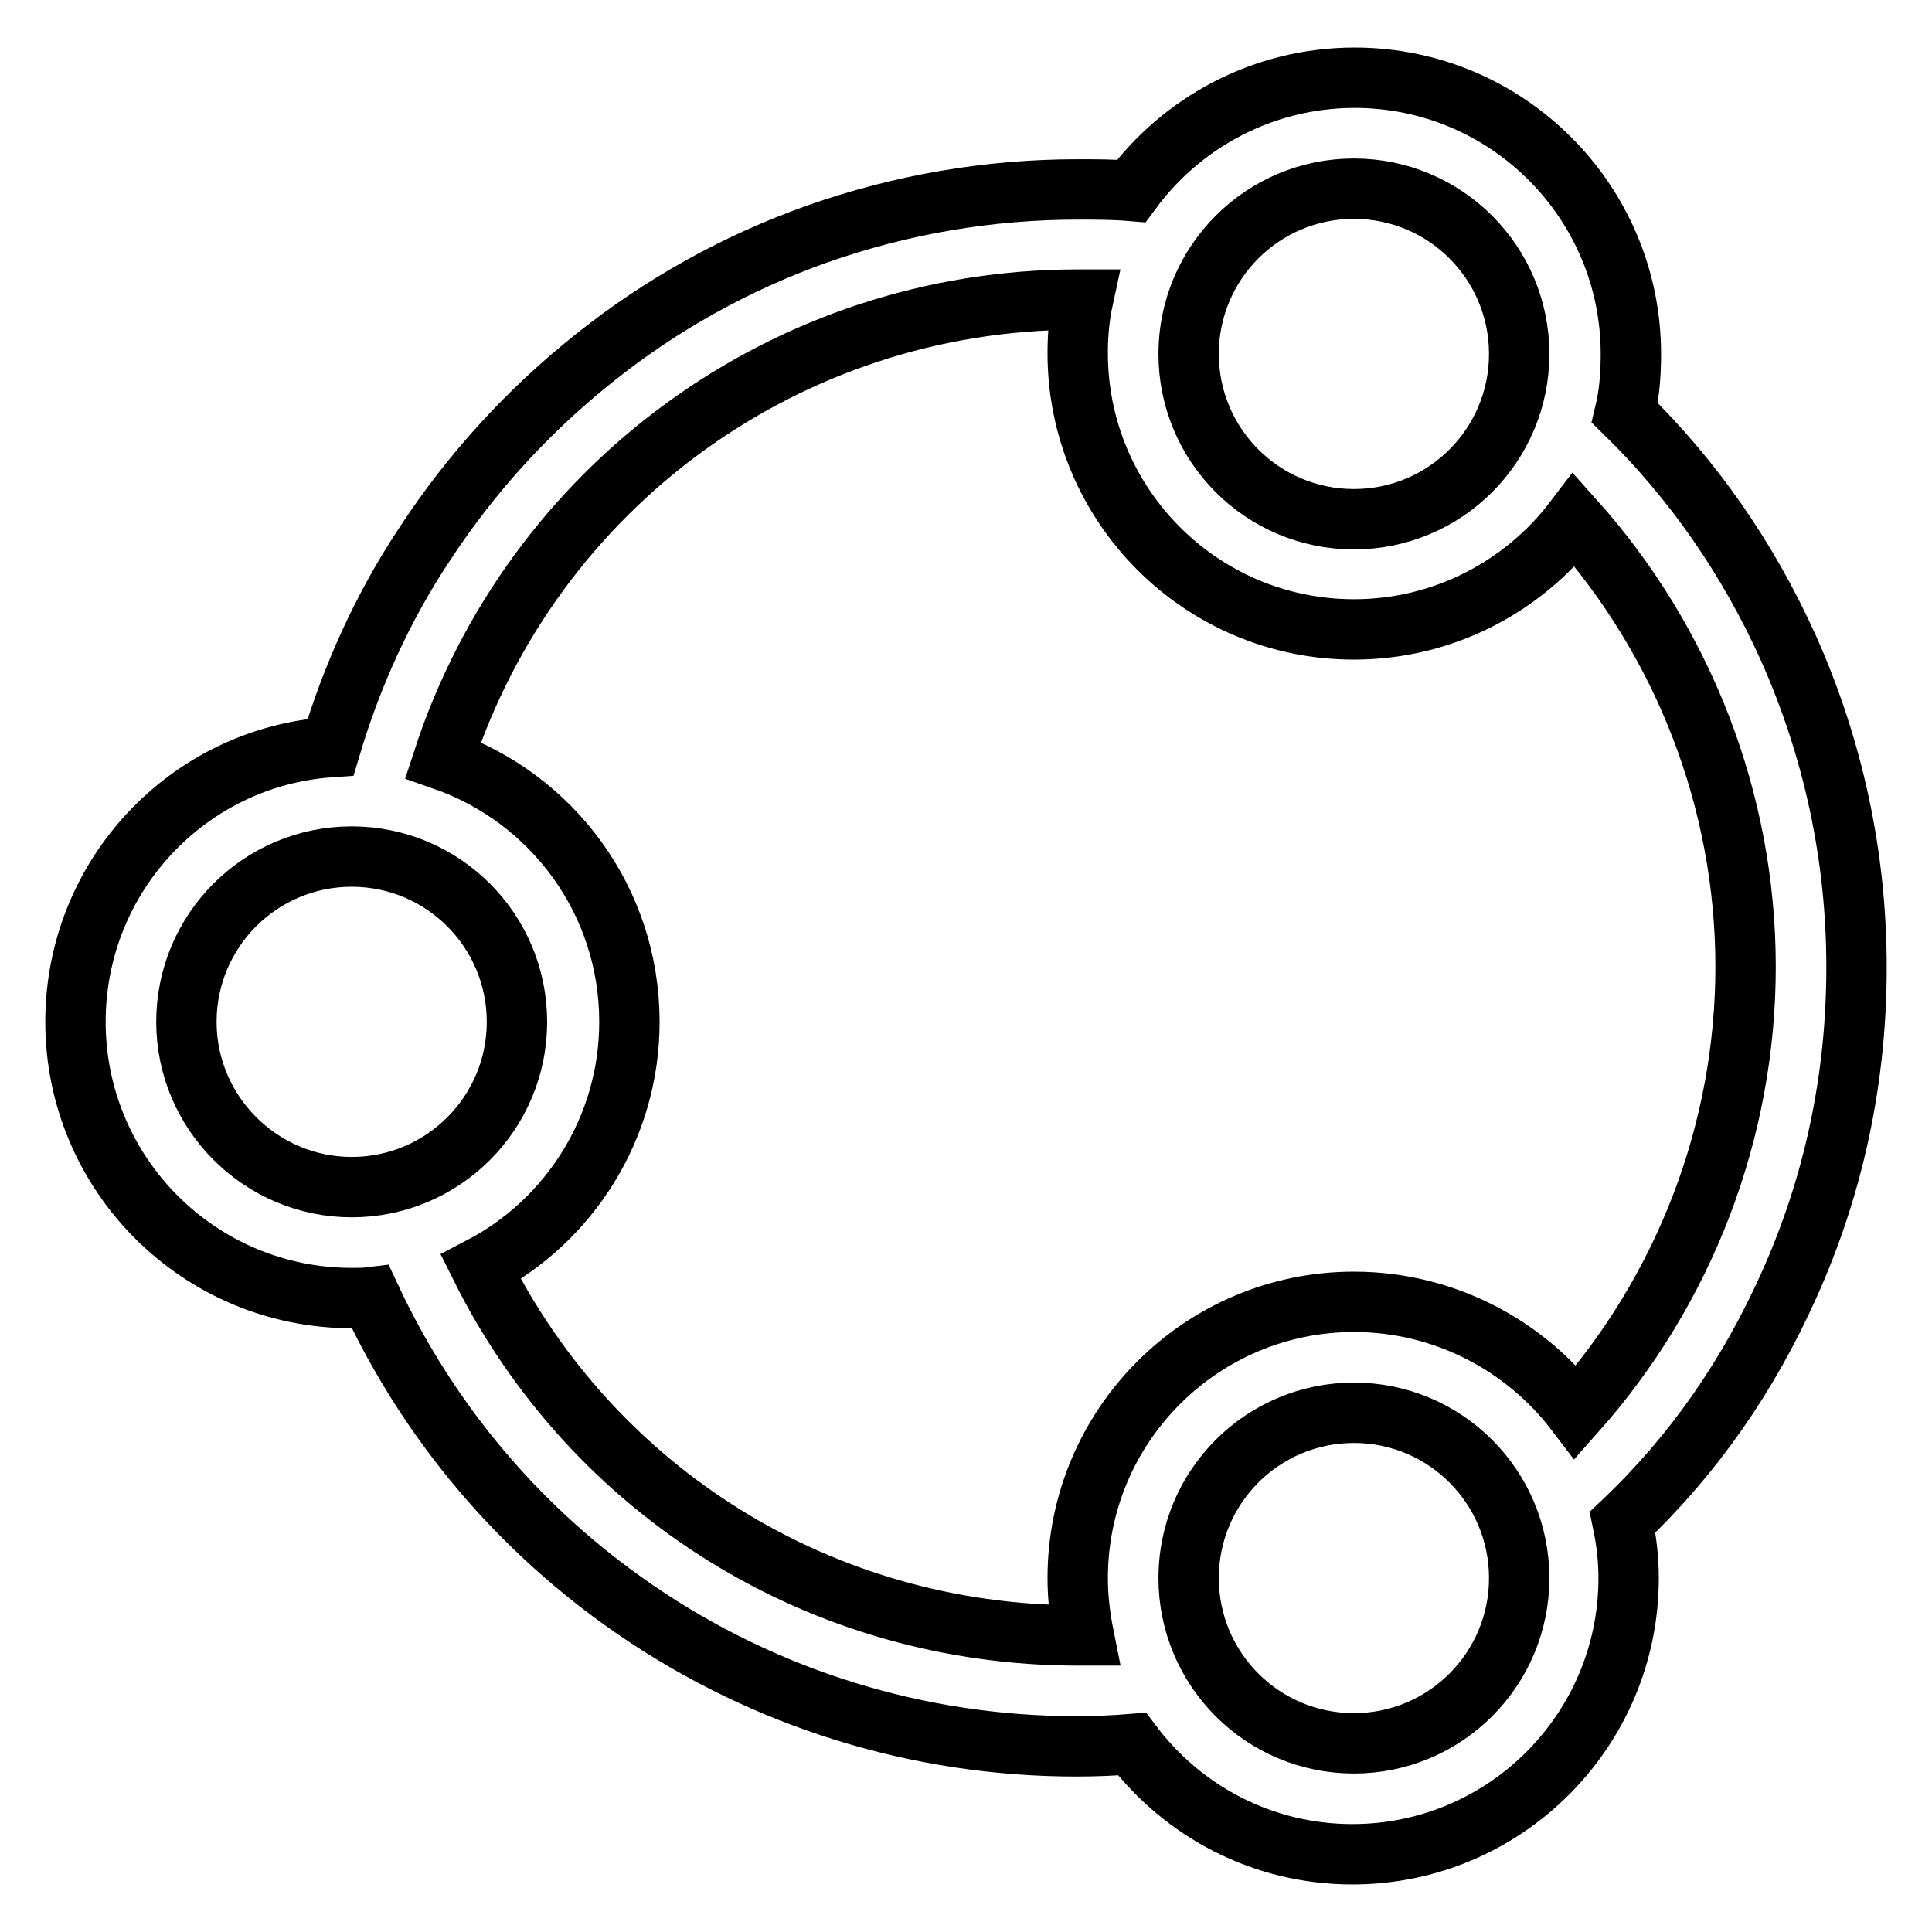 <?xml version="1.0" encoding="utf-8"?>
<!-- Svg Vector Icons : http://www.onlinewebfonts.com/icon -->
<!DOCTYPE svg PUBLIC "-//W3C//DTD SVG 1.1//EN" "http://www.w3.org/Graphics/SVG/1.1/DTD/svg11.dtd">
<svg version="1.1" xmlns="http://www.w3.org/2000/svg" xmlns:xlink="http://www.w3.org/1999/xlink" x="0px" y="0px" viewBox="0 0 256 256" enable-background="new 0 0 256 256" xml:space="preserve">
<g> <path stroke-width="8" fill-opacity="0" stroke="#000000"  d="M237,170.4c6-13.3,9-27.5,9-42.2c0-14.8-3.1-29.1-9.1-42.5c-5.3-11.7-12.5-22.1-21.6-31 c0.6-2.5,0.8-5.1,0.8-7.8c0-20.2-16.4-36.6-36.6-36.6c-12.1,0-22.9,5.9-29.6,15c-2.4-0.2-4.7-0.2-7.1-0.2c-11.8,0-23.4,2-34.5,5.9 c-10.7,3.8-20.6,9.3-29.5,16.4c-8.8,7-16.4,15.3-22.6,24.8c-5.5,8.3-9.6,17.4-12.4,26.8C24.9,100.3,10,116.1,10,135.4 c0,20.2,16.4,36.6,36.6,36.6c0.9,0,1.7,0,2.5-0.1c7.8,16.7,19.8,30.9,35.1,41.4c17.2,11.8,37.5,18.1,58.4,18.1 c2.5,0,4.9-0.1,7.4-0.3c6.7,8.9,17.3,14.6,29.2,14.6c20.2,0,36.6-16.4,36.6-36.6c0-2.6-0.3-5-0.8-7.4 C224.5,192.7,231.7,182.2,237,170.4z M179.4,25c12.1,0,21.9,9.8,21.9,21.9s-9.8,21.9-21.9,21.9c-12.1,0-21.9-9.8-21.9-21.9 S167.3,25,179.4,25z M24.7,135.4c0-12.1,9.8-21.9,21.9-21.9c12.1,0,21.9,9.8,21.9,21.9c0,12.1-9.8,21.9-21.9,21.9 C34.6,157.3,24.7,147.5,24.7,135.4z M179.4,231c-12.1,0-21.9-9.8-21.9-21.9s9.8-21.9,21.9-21.9c12.1,0,21.9,9.8,21.9,21.9 C201.3,221.2,191.5,231,179.4,231z M179.4,172.5c-20.2,0-36.6,16.4-36.6,36.6c0,2.6,0.3,5.1,0.8,7.6c-0.3,0-0.5,0-0.8,0 c-33.9,0-64.2-18.9-79.1-48.8c11.7-6.1,19.7-18.4,19.7-32.5c0-16.1-10.3-29.7-24.7-34.7c11.8-36.2,45.5-61,84.1-61 c0.2,0,0.5,0,0.7,0c-0.5,2.3-0.7,4.7-0.7,7.1c0,20.2,16.4,36.6,36.6,36.6c11.9,0,22.5-5.7,29.2-14.5c14.5,16.2,22.7,37.3,22.7,59.2 c0,21.8-8.1,42.8-22.5,59C202.1,178.3,191.4,172.5,179.4,172.5z"/></g>
</svg>